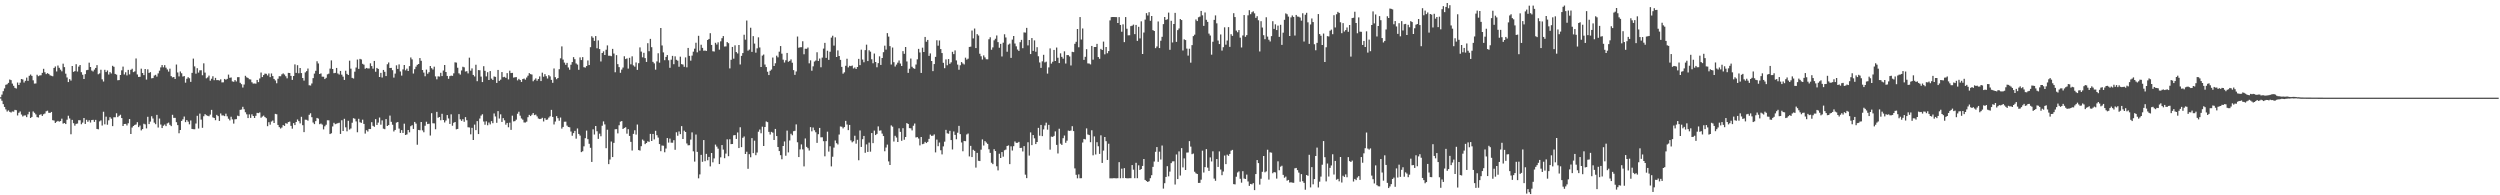 <?xml version="1.0" encoding="UTF-8"?>
<svg xmlns="http://www.w3.org/2000/svg" width="1920" height="150">
  <path d="M0 74.681h1v1.000H0zM1 72.661h1v4.695H1zM2 70.021h1v9.936H2zM3 67.877h1v14.256H3zM4 65.140h1v18.901H4zM5 64.730h1v20.953H5zM6 63.665h1v21.126H6zM7 61.088h1v24.823H7zM8 61.517h1v24.929H8zM9 64.189h1v21.407H9zM10 65.876h1v19.860H10zM11 67.467h1v16.913H11zM12 68.012h1v16.615H12zM13 63.373h1v25.322H13zM14 65.290h1v21.360H14zM15 63.475h1v22.140H15zM16 60.679h1v27.281H16zM17 61.048h1v28.420H17zM18 63.371h1v25.339H18zM19 62.033h1v26.596H19zM20 59.584h1v30.358H20zM21 62.090h1v25.734H21zM22 58.226h1v27.660H22zM23 57.253h1v33.389H23zM24 58.286h1v31.517H24zM25 61.700h1v23.918H25zM26 64.198h1v22.434H26zM27 64.111h1v23.731H27zM28 57.416h1v32.555H28zM29 58.532h1v31.715H29zM30 57.944h1v30.290H30zM31 57.789h1v29.954H31zM32 55.952h1v33.096H32zM33 52.844h1v34.903H33zM34 55.503h1v31.701H34zM35 56.939h1v28.516H35zM36 56.182h1v28.789H36zM37 56.803h1v29.803H37zM38 57.868h1v28.887H38zM39 58.191h1v27.775H39zM40 58.589h1v33.737H40zM41 52.182h1v40.394H41zM42 51.023h1v43.399H42zM43 54.908h1v38.582H43zM44 50.331h1v42.473H44zM45 52.055h1v41.361H45zM46 53.485h1v39.491H46zM47 54.771h1v36.347H47zM48 48.920h1v45.998H48zM49 51.561h1v42.914H49zM50 56.590h1v38.674H50zM51 59.480h1v32.471H51zM52 63.036h1v25.828H52zM53 60.758h1v30.244H53zM54 61.904h1v41.207H54zM55 50.688h1v41.376H55zM56 55.171h1v39.465H56zM57 54.613h1v41.893H57zM58 49.308h1v45.838H58zM59 54.913h1v39.953H59zM60 51.158h1v41.173H60zM61 49.944h1v42.442H61zM62 55.456h1v39.974H62zM63 57.415h1v36.750H63zM64 60.661h1v29.943H64zM65 56.931h1v38.249H65zM66 53.903h1v38.116H66zM67 53.661h1v39.895H67zM68 48.146h1v44.196H68zM69 51.448h1v42.670H69zM70 54.156h1v38.031H70zM71 54.906h1v37.090H71zM72 53.431h1v40.165H72zM73 52.175h1v39.872H73zM74 50.045h1v48.990H74zM75 57.045h1v42.259H75zM76 56.374h1v36.867H76zM77 53.563h1v38.903H77zM78 60.945h1v35.473H78zM79 62.632h1v23.185H79zM80 53.592h1v41.887H80zM81 55.332h1v34.254H81zM82 54.098h1v41.689H82zM83 57.252h1v35.174H83zM84 55.385h1v34.640H84zM85 56.421h1v34.718H85zM86 50.519h1v46.340H86zM87 51.326h1v38.729H87zM88 56.769h1v33.308H88zM89 57.348h1v29.627H89zM90 61.650h1v28.330H90zM91 61.482h1v27.472H91zM92 57.593h1v30.510H92zM93 54.006h1v36.686H93zM94 51.144h1v45.618H94zM95 57.178h1v38.057H95zM96 55.487h1v39.624H96zM97 57.912h1v38.434H97zM98 53.658h1v41.025H98zM99 57.128h1v34.309H99zM100 53.598h1v49.291H100zM101 52.805h1v45.125H101zM102 55.422h1v41.350H102zM103 54.855h1v41.106H103zM104 44.897h1v50.695H104zM105 57.171h1v36.676H105zM106 59.093h1v38.554H106zM107 58.981h1v37.426H107zM108 52.758h1v47.389H108zM109 56.075h1v43.060H109zM110 57.699h1v37.330H110zM111 52.996h1v42.527H111zM112 61.151h1v37.442H112zM113 53.267h1v36.413H113zM114 56.003h1v39.277H114zM115 55.376h1v38.000H115zM116 60.138h1v29.152H116zM117 59.943h1v31.099H117zM118 58.030h1v36.189H118zM119 57.453h1v37.936H119zM120 58.819h1v29.385H120zM121 56.394h1v41.525H121zM122 54.252h1v36.758H122zM123 51.760h1v43.858H123zM124 49.952h1v48.403H124zM125 51.695h1v44.871H125zM126 50.010h1v45.652H126zM127 51.978h1v44.873H127zM128 53.338h1v41.429H128zM129 55.002h1v39.150H129zM130 52.716h1v43.143H130zM131 58.465h1v38.389H131zM132 59.432h1v28.736H132zM133 59.122h1v31.418H133zM134 60.601h1v29.915H134zM135 49.547h1v44.295H135zM136 55.671h1v40.430H136zM137 58.661h1v43.700H137zM138 54.908h1v44.907H138zM139 56.266h1v36.619H139zM140 58.790h1v32.849H140zM141 58.429h1v31.048H141zM142 63.492h1v30.326H142zM143 60.464h1v31.744H143zM144 59.280h1v34.184H144zM145 60.110h1v35.401H145zM146 62.887h1v29.630H146zM147 55.979h1v43.017H147zM148 45.009h1v54.217H148zM149 50.979h1v48.314H149zM150 56.597h1v38.286H150zM151 52.390h1v36.555H151zM152 55.747h1v42.958H152zM153 54.037h1v33.203H153zM154 53.963h1v37.870H154zM155 57.800h1v40.339H155zM156 48.652h1v40.625H156zM157 55.756h1v31.924H157zM158 60.184h1v28.353H158zM159 59.430h1v29.498H159zM160 58.038h1v31.263H160zM161 61.972h1v26.031H161zM162 60.448h1v23.948H162zM163 58.584h1v31.581H163zM164 61.592h1v29.029H164zM165 59.805h1v32.505H165zM166 61.529h1v26.698H166zM167 61.485h1v27.684H167zM168 61.826h1v31.073H168zM169 60.911h1v26.246H169zM170 63.296h1v25.374H170zM171 63.213h1v25.472H171zM172 60.596h1v28.587H172zM173 61.216h1v26.093H173zM174 60.589h1v28.751H174zM175 57.273h1v33.908H175zM176 59.732h1v32.710H176zM177 59.478h1v30.192H177zM178 62.519h1v29.190H178zM179 62.831h1v32.078H179zM180 61.512h1v30.128H180zM181 62.582h1v28.890H181zM182 59.281h1v29.572H182zM183 59.257h1v29.922H183zM184 63.578h1v20.824H184zM185 64.664h1v19.452H185zM186 67.230h1v14.818H186zM187 64.905h1v19.015H187zM188 58.212h1v28.020H188zM189 59.397h1v28.394H189zM190 59.858h1v30.837H190zM191 60.889h1v26.975H191zM192 61.011h1v29.492H192zM193 63.166h1v24.662H193zM194 64.182h1v24.898H194zM195 64.082h1v26.562H195zM196 64.252h1v24.688H196zM197 61.406h1v25.297H197zM198 63.079h1v23.824H198zM199 60.250h1v26.059H199zM200 55.692h1v34.711H200zM201 59.174h1v30.328H201zM202 57.666h1v31.100H202zM203 56.509h1v33.406H203zM204 56.662h1v34.137H204zM205 57.981h1v38.963H205zM206 56.429h1v37.417H206zM207 59.229h1v36.529H207zM208 56.411h1v36.937H208zM209 58.412h1v34.142H209zM210 60.639h1v33.819H210zM211 61.787h1v25.644H211zM212 63.947h1v23.828H212zM213 60.469h1v35.463H213zM214 58.504h1v39.140H214zM215 58.593h1v40.146H215zM216 57.098h1v40.835H216zM217 56.347h1v39.718H217zM218 57.243h1v39.470H218zM219 58.551h1v36.061H219zM220 60.176h1v34.827H220zM221 55.962h1v37.804H221zM222 56.050h1v37.362H222zM223 58.270h1v38.407H223zM224 61.352h1v37.461H224zM225 58.386h1v36.170H225zM226 49.469h1v46.570H226zM227 55.981h1v37.740H227zM228 50.053h1v41.684H228zM229 56.266h1v36.784H229zM230 52.233h1v42.521H230zM231 56.128h1v33.599H231zM232 59.901h1v36.276H232zM233 61.877h1v39.599H233zM234 55.596h1v36.301H234zM235 54.625h1v37.383H235zM236 52.618h1v40.054H236zM237 65.509h1v22.671H237zM238 65.682h1v21.313H238zM239 64.126h1v25.868H239zM240 60.026h1v34.105H240zM241 56.542h1v38.789H241zM242 54.382h1v38.673H242zM243 47.064h1v43.506H243zM244 48.717h1v42.374H244zM245 56.829h1v38.538H245zM246 56.373h1v38.508H246zM247 58.857h1v36.844H247zM248 58.943h1v40.412H248zM249 60.745h1v36.255H249zM250 59.758h1v36.050H250zM251 57.108h1v35.232H251zM252 56.580h1v35.857H252zM253 52.702h1v50.270H253zM254 46.407h1v55.921H254zM255 52.991h1v44.145H255zM256 56.228h1v38.076H256zM257 55.937h1v39.426H257zM258 52.197h1v42.791H258zM259 56.428h1v38.190H259zM260 57.260h1v36.993H260zM261 54.495h1v48.368H261zM262 57.351h1v35.013H262zM263 58.861h1v41.740H263zM264 61.379h1v29.835H264zM265 54.338h1v43.449H265zM266 56.729h1v44.148H266zM267 57.579h1v35.178H267zM268 46.615h1v52.842H268zM269 52.748h1v45.909H269zM270 59.797h1v34.476H270zM271 60.324h1v30.478H271zM272 55.026h1v36.172H272zM273 51.890h1v41.369H273zM274 45.710h1v55.868H274zM275 52.904h1v38.348H275zM276 45.235h1v48.669H276zM277 45.668h1v48.718H277zM278 49.024h1v42.881H278zM279 49.678h1v45.487H279zM280 52.810h1v49.787H280zM281 52.169h1v47.832H281zM282 52.556h1v48.447H282zM283 52.602h1v46.435H283zM284 48.657h1v50.453H284zM285 50.741h1v43.124H285zM286 52.754h1v43.886H286zM287 46.793h1v50.587H287zM288 55.104h1v36.388H288zM289 52.196h1v43.778H289zM290 52.959h1v41.179H290zM291 59.115h1v31.154H291zM292 55.961h1v39.775H292zM293 59.524h1v32.968H293zM294 53.724h1v45.071H294zM295 55.125h1v44.100H295zM296 58.435h1v33.030H296zM297 49.332h1v47.455H297zM298 47.976h1v48.052H298zM299 52.235h1v36.536H299zM300 52.134h1v41.411H300zM301 53.897h1v41.911H301zM302 59.573h1v41.369H302zM303 56.542h1v43.223H303zM304 50.195h1v43.983H304zM305 52.939h1v40.758H305zM306 49.468h1v49.321H306zM307 54.872h1v47.219H307zM308 58.055h1v41.883H308zM309 53.280h1v48.796H309zM310 49.932h1v45.023H310zM311 54.034h1v49.635H311zM312 52.724h1v50.473H312zM313 54.548h1v45.287H313zM314 50.768h1v50.876H314zM315 44.129h1v52.808H315zM316 45.620h1v50.518H316zM317 56.480h1v42.556H317zM318 53.158h1v40.470H318zM319 51.194h1v43.755H319zM320 49.752h1v61.427H320zM321 49.134h1v50.676H321zM322 44.597h1v55.461H322zM323 46.691h1v47.001H323zM324 53.764h1v46.375H324zM325 55.749h1v45.827H325zM326 58.567h1v38.013H326zM327 53.470h1v40.021H327zM328 56.647h1v38.619H328zM329 55.462h1v39.554H329zM330 50.686h1v53.401H330zM331 52.399h1v34.537H331zM332 53.387h1v41.293H332zM333 51.194h1v43.571H333zM334 58.668h1v40.583H334zM335 60.943h1v24.996H335zM336 58.636h1v31.790H336zM337 58.829h1v31.051H337zM338 55.920h1v36.431H338zM339 58.419h1v29.004H339zM340 54.172h1v37.983H340zM341 49.909h1v44.124H341zM342 55.299h1v37.290H342zM343 58.303h1v30.045H343zM344 60.541h1v30.464H344zM345 58.463h1v36.708H345zM346 58.073h1v29.748H346zM347 58.251h1v38.319H347zM348 56.311h1v37.975H348zM349 47.852h1v45.851H349zM350 48.061h1v51.257H350zM351 52.044h1v47.002H351zM352 56.335h1v31.321H352zM353 57.305h1v34.350H353zM354 54.101h1v38.732H354zM355 51.244h1v40.288H355zM356 51.704h1v41.848H356zM357 54.948h1v34.990H357zM358 54.678h1v37.663H358zM359 56.350h1v41.374H359zM360 44.289h1v53.613H360zM361 54.250h1v48.929H361zM362 52.553h1v45.623H362zM363 57.556h1v49.977H363zM364 58.747h1v36.931H364zM365 49.709h1v50.257H365zM366 62.344h1v30.710H366zM367 53.825h1v49.151H367zM368 53.959h1v37.081H368zM369 58.846h1v29.922H369zM370 63.017h1v24.729H370zM371 50.824h1v42.511H371zM372 54.389h1v41.423H372zM373 58.653h1v34.549H373zM374 55.426h1v40.775H374zM375 61.449h1v32.635H375zM376 54.603h1v40.927H376zM377 60.368h1v32.652H377zM378 61.375h1v33.251H378zM379 58.744h1v28.391H379zM380 59.019h1v30.417H380zM381 63.687h1v30.599H381zM382 53.716h1v31.615H382zM383 62.089h1v28.940H383zM384 61.202h1v26.585H384zM385 55.358h1v38.268H385zM386 59.286h1v31.417H386zM387 58.958h1v33.440H387zM388 59.794h1v35.936H388zM389 56.142h1v38.276H389zM390 60.991h1v36.773H390zM391 54.259h1v39.942H391zM392 56.101h1v43.654H392zM393 55.973h1v32.845H393zM394 59.601h1v33.639H394zM395 59.321h1v33.729H395zM396 59.213h1v32.697H396zM397 61.743h1v25.584H397zM398 60.564h1v25.272H398zM399 61.415h1v27.430H399zM400 62.916h1v28.051H400zM401 60.720h1v31.175H401zM402 60.289h1v33.759H402zM403 61.170h1v32.910H403zM404 59.538h1v33.917H404zM405 58.118h1v31.914H405zM406 56.181h1v32.037H406zM407 56.937h1v32.215H407zM408 57.246h1v30.857H408zM409 62.400h1v24.413H409zM410 61.233h1v27.188H410zM411 60.210h1v27.808H411zM412 61.994h1v27.388H412zM413 60.660h1v30.384H413zM414 58.681h1v32.763H414zM415 62.265h1v28.998H415zM416 55.798h1v34.663H416zM417 58.924h1v34.348H417zM418 56.953h1v33.824H418zM419 58.498h1v33.536H419zM420 60.288h1v31.497H420zM421 57.711h1v32.599H421zM422 58.669h1v30.631H422zM423 61.339h1v23.055H423zM424 63.586h1v26.201H424zM425 52.558h1v43.007H425zM426 59.286h1v34.030H426zM427 60.850h1v28.361H427zM428 59.920h1v30.836H428zM429 53.123h1v39.594H429zM430 44.823h1v45.423H430zM431 35.644h1v63.119H431zM432 45.790h1v51.691H432zM433 48.074h1v45.438H433zM434 49.786h1v43.640H434zM435 48.261h1v48.177H435zM436 51.837h1v45.683H436zM437 53.551h1v44.199H437zM438 49.701h1v51.309H438zM439 47.642h1v56.599H439zM440 43.869h1v58.362H440zM441 45.461h1v55.040H441zM442 48.730h1v57.785H442zM443 49.614h1v49.066H443zM444 53.585h1v49.283H444zM445 44.062h1v60.067H445zM446 46.139h1v70.715H446zM447 43.900h1v72.258H447zM448 51.624h1v60.756H448zM449 51.939h1v54.221H449zM450 50.738h1v49.583H450zM451 46.430h1v60.485H451zM452 49.991h1v60.429H452zM453 36.254h1v77.259H453zM454 27.856h1v96.493H454zM455 29.001h1v70.307H455zM456 31.383h1v71.915H456zM457 27.693h1v69.075H457zM458 37.071h1v63.756H458zM459 31.031h1v75.626H459zM460 37.707h1v64.945H460zM461 47.227h1v57.405H461zM462 40.716h1v55.836H462zM463 39.406h1v53.819H463zM464 42.257h1v53.299H464zM465 38.203h1v75.606H465zM466 34.851h1v64.764H466zM467 42.779h1v83.283H467zM468 42.813h1v79.717H468zM469 43.170h1v65.511H469zM470 37.533h1v83.106H470zM471 41.140h1v68.584H471zM472 55.482h1v43.792H472zM473 42.322h1v56.853H473zM474 49.266h1v53.188H474zM475 51.581h1v44.603H475zM476 55.893h1v37.539H476zM477 53.450h1v39.548H477zM478 51.858h1v47.210H478zM479 43.222h1v55.037H479zM480 45.380h1v52.369H480zM481 44.825h1v57.813H481zM482 52.707h1v46.530H482zM483 44.380h1v60.028H483zM484 49.422h1v59.518H484zM485 43.238h1v72.391H485zM486 50.205h1v52.600H486zM487 51.224h1v48.828H487zM488 47.978h1v55.392H488zM489 53.648h1v41.989H489zM490 48.528h1v66.733H490zM491 36.420h1v79.219H491zM492 39.655h1v72.606H492zM493 44.008h1v63.140H493zM494 40.553h1v67.509H494zM495 44.646h1v66.048H495zM496 47.586h1v62.240H496zM497 33.176h1v75.385H497zM498 39.305h1v69.625H498zM499 29.858h1v72.943H499zM500 36.248h1v72.036H500zM501 47.535h1v55.320H501zM502 48.671h1v58.383H502zM503 53.510h1v46.944H503zM504 47.169h1v56.675H504zM505 40.915h1v64.777H505zM506 48.108h1v62.552H506zM507 21.481h1v94.663H507zM508 34.933h1v76.843H508zM509 40.223h1v71.704H509zM510 46.243h1v70.722H510zM511 43.710h1v70.361H511zM512 42.308h1v63.717H512zM513 46.307h1v63.193H513zM514 52.064h1v54.377H514zM515 45.816h1v63.747H515zM516 42.897h1v66.720H516zM517 49.280h1v58.368H517zM518 43.239h1v71.827H518zM519 45.934h1v55.669H519zM520 46.600h1v57.666H520zM521 51.238h1v49.751H521zM522 43.526h1v59.474H522zM523 49.230h1v47.645H523zM524 49.575h1v57.191H524zM525 51.303h1v49.058H525zM526 44.091h1v57.277H526zM527 51.727h1v58.441H527zM528 36.828h1v74.798H528zM529 42.889h1v68.625H529zM530 46.589h1v60.631H530zM531 42.694h1v59.007H531zM532 39.659h1v76.570H532zM533 37.390h1v86.731H533zM534 32.820h1v70.484H534zM535 40.181h1v76.442H535zM536 27.504h1v109.453H536zM537 38.913h1v95.043H537zM538 34.355h1v84.560H538zM539 36.780h1v87.494H539zM540 38.945h1v68.612H540zM541 38.789h1v84.994H541zM542 39.099h1v79.090H542zM543 30.708h1v92.372H543zM544 29.918h1v90.592H544zM545 25.483h1v102.301H545zM546 34.534h1v82.965H546zM547 39.350h1v85.297H547zM548 39.553h1v82.099H548zM549 32.891h1v78.145H549zM550 34.224h1v78.381H550zM551 32.521h1v81.653H551zM552 38.161h1v87.843H552zM553 31.718h1v89.103H553zM554 29.317h1v82.083H554zM555 27.682h1v87.222H555zM556 35.761h1v85.725H556zM557 35.627h1v82.350H557zM558 32.284h1v74.738H558zM559 33.177h1v86.784H559zM560 52.553h1v54.421H560zM561 45.909h1v64.789H561zM562 36.031h1v74.558H562zM563 45.033h1v58.906H563zM564 34.796h1v68.919H564zM565 39.988h1v66.716H565zM566 41.078h1v60.640H566zM567 34.582h1v79.114H567zM568 49.496h1v48.248H568zM569 42.903h1v70.096H569zM570 40.760h1v65.056H570zM571 26.683h1v78.114H571zM572 30.480h1v87.810H572zM573 15.760h1v100.786H573zM574 38.938h1v90.684H574zM575 38.096h1v80.339H575zM576 21.310h1v99.464H576zM577 39.833h1v66.275H577zM578 27.774h1v89.854H578zM579 33.467h1v74.589H579zM580 40.461h1v78.707H580zM581 37.094h1v80.042H581zM582 28.646h1v72.534H582zM583 36.428h1v63.040H583zM584 51.464h1v50.893H584zM585 42.702h1v54.576H585zM586 41.863h1v70.272H586zM587 49.577h1v47.952H587zM588 51.494h1v41.769H588zM589 55.095h1v38.697H589zM590 57.664h1v43.622H590zM591 54.380h1v48.924H591zM592 53.416h1v47.870H592zM593 44.176h1v57.711H593zM594 50.697h1v56.800H594zM595 48.563h1v50.463H595zM596 42.729h1v61.783H596zM597 44.026h1v68.883H597zM598 39.688h1v76.323H598zM599 35.391h1v83.781H599zM600 41.220h1v81.074H600zM601 45.806h1v66.346H601zM602 48.004h1v60.667H602zM603 46.293h1v73.320H603zM604 40.643h1v59.661H604zM605 47.432h1v69.586H605zM606 46.761h1v61.130H606zM607 45.636h1v57.048H607zM608 48.170h1v55.703H608zM609 53.866h1v46.875H609zM610 57.490h1v42.982H610zM611 54.860h1v40.692H611zM612 28.031h1v81.227H612zM613 36.675h1v83.939H613zM614 36.318h1v78.445H614zM615 36.236h1v74.646H615zM616 31.698h1v83.063H616zM617 41.652h1v86.160H617zM618 37.425h1v68.896H618zM619 37.476h1v75.309H619zM620 36.497h1v77.322H620zM621 48.628h1v66.965H621zM622 46.356h1v51.290H622zM623 54.319h1v46.547H623zM624 50.954h1v46.970H624zM625 47.257h1v52.788H625zM626 46.515h1v55.063H626zM627 40.150h1v69.567H627zM628 46.811h1v56.250H628zM629 44.928h1v53.301H629zM630 51.645h1v53.820H630zM631 44.219h1v61.214H631zM632 37.306h1v71.119H632zM633 32.931h1v87.121H633zM634 44.452h1v63.952H634zM635 38.976h1v62.128H635zM636 45.956h1v70.456H636zM637 39.721h1v72.599H637zM638 28.868h1v98.929H638zM639 27.423h1v92.945H639zM640 35.002h1v78.380H640zM641 28.664h1v79.229H641zM642 43.800h1v66.196H642zM643 38.721h1v72.212H643zM644 43.012h1v60.333H644zM645 45.954h1v51.156H645zM646 51.353h1v45.994H646zM647 56.564h1v42.039H647zM648 55.544h1v42.053H648zM649 50.538h1v42.271H649zM650 45.124h1v50.515H650zM651 51.773h1v48.192H651zM652 50.555h1v45.408H652zM653 50.799h1v57.014H653zM654 50.309h1v59.021H654zM655 52.576h1v55.931H655zM656 51.807h1v52.416H656zM657 52.995h1v57.339H657zM658 51.451h1v55.897H658zM659 45.231h1v77.846H659zM660 50.036h1v50.181H660zM661 38.127h1v74.699H661zM662 45.723h1v61.159H662zM663 47.830h1v56.590H663zM664 38.491h1v78.840H664zM665 34.291h1v76.621H665zM666 46.900h1v69.771H666zM667 38.585h1v70.927H667zM668 39.697h1v76.799H668zM669 45.513h1v56.677H669zM670 48.600h1v61.337H670zM671 41.092h1v59.218H671zM672 47.595h1v56.151H672zM673 51.645h1v51.184H673zM674 48.486h1v48.587H674zM675 43.254h1v57.104H675zM676 49.872h1v50.270H676zM677 44.521h1v58.078H677zM678 40.085h1v64.399H678zM679 35.057h1v81.114H679zM680 38.079h1v75.236H680zM681 25.439h1v85.635H681zM682 28.085h1v95.868H682zM683 35.429h1v91.276H683zM684 49.543h1v46.762H684zM685 36.499h1v60.761H685zM686 47.757h1v60.967H686zM687 51.091h1v53.203H687zM688 49.623h1v55.998H688zM689 48.153h1v60.886H689zM690 46.448h1v52.108H690zM691 48.810h1v52.456H691zM692 50.703h1v57.430H692zM693 39.285h1v59.152H693zM694 41.314h1v66.019H694zM695 36.103h1v69.123H695zM696 47.186h1v47.310H696zM697 55.940h1v39.299H697zM698 52.812h1v45.591H698zM699 44.949h1v53.592H699zM700 51.266h1v48.894H700zM701 52.393h1v44.167H701zM702 52.848h1v42.042H702zM703 49.564h1v55.999H703zM704 45.555h1v59.694H704zM705 37.549h1v68.831H705zM706 40.277h1v71.374H706zM707 56.016h1v49.183H707zM708 36.613h1v74.126H708zM709 39.953h1v70.413H709zM710 28.354h1v80.616H710zM711 32.070h1v77.829H711zM712 30.653h1v78.322H712zM713 42.922h1v63.722H713zM714 41.035h1v62.315H714zM715 46.843h1v57.500H715zM716 54.610h1v49.576H716zM717 49.207h1v54.004H717zM718 43.667h1v73.364H718zM719 30.904h1v76.332H719zM720 35.093h1v77.171H720zM721 31.094h1v78.370H721zM722 37.660h1v77.731H722zM723 40.771h1v77.795H723zM724 48.232h1v64.211H724zM725 52.353h1v56.461H725zM726 45.640h1v54.082H726zM727 50.147h1v52.266H727zM728 45.344h1v57.358H728zM729 49.004h1v51.473H729zM730 47.872h1v59.723H730zM731 39.773h1v75.022H731zM732 41.564h1v59.377H732zM733 38.716h1v64.888H733zM734 46.368h1v60.599H734zM735 49.607h1v52.323H735zM736 53.539h1v43.109H736zM737 50.110h1v52.928H737zM738 47.691h1v61.715H738zM739 48.744h1v67.425H739zM740 49.522h1v58.731H740zM741 44.292h1v64.133H741zM742 45.757h1v57.518H742zM743 45.056h1v57.496H743zM744 36.067h1v84.047H744zM745 35.820h1v76.204H745zM746 23.438h1v97.166H746zM747 29.497h1v85.549H747zM748 21.907h1v93.957H748zM749 36.907h1v91.825H749zM750 26.215h1v91.204H750zM751 27.277h1v96.221H751zM752 41.254h1v82.425H752zM753 43.234h1v71.716H753zM754 45.739h1v61.344H754zM755 42.538h1v69.207H755zM756 44.077h1v64.327H756zM757 45.541h1v63.918H757zM758 45.571h1v64.897H758zM759 30.160h1v84.483H759zM760 28.599h1v88.791H760zM761 38.217h1v86.740H761zM762 36.409h1v89.641H762zM763 30.955h1v83.639H763zM764 29.743h1v86.297H764zM765 27.235h1v100.457H765zM766 32.361h1v98.494H766zM767 36.639h1v81.424H767zM768 33.707h1v87.639H768zM769 43.382h1v73.414H769zM770 32.753h1v87.581H770zM771 26.340h1v89.081H771zM772 28.757h1v86.125H772zM773 39.754h1v72.372H773zM774 34.234h1v77.416H774zM775 33.472h1v92.570H775zM776 44.437h1v67.951H776zM777 30.423h1v85.207H777zM778 27.654h1v84.611H778zM779 33.420h1v75.226H779zM780 35.591h1v74.155H780zM781 38.067h1v71.623H781zM782 39.096h1v69.875H782zM783 32.434h1v81.247H783zM784 30.604h1v82.895H784zM785 36.993h1v79.329H785zM786 24.872h1v87.358H786zM787 25.036h1v109.126H787zM788 21.399h1v115.402H788zM789 34.859h1v74.383H789zM790 30.731h1v88.751H790zM791 41.499h1v60.173H791zM792 29.253h1v82.194H792zM793 39.043h1v64.667H793zM794 31.016h1v75.235H794zM795 39.723h1v70.912H795zM796 36.251h1v72.809H796zM797 43.208h1v54.982H797zM798 47.969h1v56.249H798zM799 52.127h1v43.806H799zM800 47.127h1v57.399H800zM801 42.100h1v57.285H801zM802 47.907h1v48.433H802zM803 47.336h1v46.852H803zM804 56.525h1v43.052H804zM805 51.737h1v44.170H805zM806 37.160h1v77.778H806zM807 48.863h1v56.068H807zM808 47.412h1v57.738H808zM809 38.349h1v66.007H809zM810 46.847h1v54.045H810zM811 36.529h1v74.721H811zM812 44.324h1v73.551H812zM813 48.428h1v50.426H813zM814 40.969h1v69.381H814zM815 43.671h1v67.638H815zM816 45.044h1v61.101H816zM817 39.443h1v64.665H817zM818 48.795h1v60.872H818zM819 42.309h1v65.722H819zM820 42.331h1v57.983H820zM821 43.380h1v57.166H821zM822 50.278h1v49.993H822zM823 39.808h1v57.099H823zM824 40.052h1v60.632H824zM825 33.644h1v95.702H825zM826 32.098h1v102.153H826zM827 22.250h1v114.696H827zM828 36.322h1v97.613H828zM829 13.124h1v123.776H829zM830 30.373h1v106.463H830zM831 21.850h1v87.605H831zM832 45.979h1v60.724H832zM833 43.612h1v63.455H833zM834 37.769h1v60.844H834zM835 48.666h1v54.620H835zM836 48.812h1v54.932H836zM837 49.439h1v59.748H837zM838 35.258h1v64.791H838zM839 45.849h1v73.446H839zM840 36.085h1v68.658H840zM841 36.111h1v82.534H841zM842 33.707h1v75.513H842zM843 43.805h1v68.540H843zM844 45.180h1v73.012H844zM845 37.528h1v66.402H845zM846 38.383h1v86.758H846zM847 31.950h1v83.694H847zM848 41.717h1v63.518H848zM849 36.108h1v72.320H849zM850 40.909h1v81.937H850zM851 39.229h1v71.179H851zM852 15.652h1v121.298H852zM853 13.172h1v123.807H853zM854 13.042h1v123.919H854zM855 13.077h1v123.746H855zM856 13.110h1v123.793H856zM857 13.159h1v123.781H857zM858 17.676h1v119.194H858zM859 13.159h1v111.385H859zM860 19.157h1v117.771H860zM861 24.362h1v105.171H861zM862 18.699h1v118.102H862zM863 32.381h1v96.746H863zM864 13.112h1v123.645H864zM865 22.078h1v114.860H865zM866 27.158h1v109.781H866zM867 27.086h1v109.770H867zM868 20.091h1v116.763H868zM869 19.729h1v107.060H869zM870 18.915h1v111.395H870zM871 26.238h1v110.628H871zM872 19.128h1v105.891H872zM873 31.387h1v105.464H873zM874 20.584h1v106.382H874zM875 29.479h1v101.069H875zM876 16.369h1v113.434H876zM877 41.479h1v85.972H877zM878 24.977h1v97.146H878zM879 15.076h1v123.112H879zM880 10.104h1v128.958H880zM881 11.854h1v127.930H881zM882 9.346h1v129.813H882zM883 15.975h1v120.902H883zM884 12.292h1v122.258H884zM885 23.133h1v105.043H885zM886 23.797h1v100.272H886zM887 36.988h1v79.611H887zM888 35.675h1v77.251H888zM889 16.493h1v107.754H889zM890 36.934h1v79.572H890zM891 31.284h1v91.264H891zM892 28.251h1v83.515H892zM893 18.509h1v126.349H893zM894 13.045h1v127.642H894zM895 15.333h1v120.541H895zM896 14.812h1v112.825H896zM897 9.689h1v125.723H897zM898 38.267h1v93.542H898zM899 15.993h1v109.297H899zM900 32.592h1v91.385H900zM901 18.451h1v105.398H901zM902 9.871h1v131.829H902zM903 32.164h1v86.476H903zM904 23.162h1v114.344H904zM905 21.871h1v94.423H905zM906 14.634h1v120.191H906zM907 15.424h1v98.337H907zM908 38.745h1v89.794H908zM909 30.193h1v91.450H909zM910 30.791h1v99.766H910zM911 37.318h1v79.874H911zM912 42.719h1v74.378H912zM913 37.420h1v70.987H913zM914 48.110h1v64.501H914zM915 34.687h1v83.753H915zM916 27.736h1v90.196H916zM917 26.635h1v105.234H917zM918 14.974h1v118.162H918zM919 16.191h1v117.455H919zM920 13.246h1v127.254H920zM921 12.772h1v127.655H921zM922 8.422h1v129.574H922zM923 11.769h1v103.968H923zM924 19.862h1v112.626H924zM925 9.574h1v118.805H925zM926 15.188h1v99.349H926zM927 16.774h1v112.010H927zM928 25.824h1v105.461H928zM929 27.299h1v93.573H929zM930 42.006h1v81.975H930zM931 32.051h1v84.183H931zM932 15.264h1v121.925H932zM933 11.815h1v127.040H933zM934 17.935h1v104.218H934zM935 31.108h1v97.073H935zM936 33.824h1v82.471H936zM937 26.470h1v103.738H937zM938 38.848h1v95.688H938zM939 36.225h1v95.530H939zM940 20.991h1v98.463H940zM941 34.329h1v91.732H941zM942 31.151h1v87.639H942zM943 20.861h1v98.819H943zM944 35.983h1v82.229H944zM945 26.261h1v89.430H945zM946 27.562h1v87.515H946zM947 10.152h1v131.266H947zM948 13.100h1v128.501H948zM949 23.509h1v112.205H949zM950 24.773h1v107.658H950zM951 23.067h1v108.547H951zM952 28.944h1v108.362H952zM953 36.475h1v103.798H953zM954 27.251h1v104.221H954zM955 11.549h1v125.576H955zM956 28.266h1v109.198H956zM957 26.991h1v107.095H957zM958 11.783h1v127.601H958zM959 7.830h1v134.930H959zM960 10.927h1v130.354H960zM961 9.409h1v132.223H961zM962 8.682h1v131.941H962zM963 10.215h1v135.807H963zM964 13.718h1v119.988H964zM965 12.451h1v110.462H965zM966 15.551h1v109.709H966zM967 39.532h1v102.256H967zM968 16.270h1v120.979H968zM969 21.136h1v110.816H969zM970 27.025h1v92.807H970zM971 30.118h1v102.257H971zM972 13.246h1v118.406H972zM973 28.110h1v86.907H973zM974 30.521h1v107.418H974zM975 31.844h1v85.163H975zM976 27.741h1v89.511H976zM977 16.306h1v116.739H977zM978 22.160h1v109.975H978zM979 18.683h1v113.702H979zM980 23.088h1v114.070H980zM981 19.671h1v104.238H981zM982 28.329h1v102.413H982zM983 19.071h1v108.952H983zM984 34.479h1v92.782H984zM985 25.064h1v109.225H985zM986 15.203h1v121.292H986zM987 10.289h1v125.339H987zM988 10.956h1v127.818H988zM989 12.726h1v125.449H989zM990 27.633h1v112.563H990zM991 13.348h1v126.645H991zM992 11.866h1v128.424H992zM993 13.008h1v127.394H993zM994 27.291h1v101.978H994zM995 11.463h1v117.508H995zM996 12.721h1v117.948H996zM997 12.877h1v119.683H997zM998 13.466h1v126.120H998zM999 15.884h1v117.828H999zM1000 10.197h1v128.983H1000zM1001 31.874h1v108.563H1001zM1002 11.293h1v134.406H1002zM1003 9.846h1v124.558H1003zM1004 17.147h1v117.891H1004zM1005 33.666h1v85.239H1005zM1006 18.781h1v125.143H1006zM1007 14.173h1v114.172H1007zM1008 16.922h1v124.633H1008zM1009 33.995h1v103.552H1009zM1010 38.605h1v81.189H1010zM1011 32.934h1v80.427H1011zM1012 10.810h1v133.158H1012zM1013 26.138h1v113.358H1013zM1014 27.457h1v108.177H1014zM1015 34.575h1v91.916H1015zM1016 25.766h1v82.592H1016zM1017 47.606h1v73.139H1017zM1018 36.296h1v103.020H1018zM1019 27.767h1v97.836H1019zM1020 27.984h1v107.581H1020zM1021 23.610h1v105.320H1021zM1022 22.744h1v104.347H1022zM1023 26.244h1v92.223H1023zM1024 11.676h1v122.387H1024zM1025 21.071h1v102.534H1025zM1026 10.935h1v127.095H1026zM1027 9.139h1v128.226H1027zM1028 9.925h1v129.339H1028zM1029 17.093h1v103.500H1029zM1030 25.495h1v114.708H1030zM1031 17.774h1v117.179H1031zM1032 24.243h1v111.662H1032zM1033 23.102h1v110.856H1033zM1034 21.111h1v115.018H1034zM1035 24.446h1v96.230H1035zM1036 19.175h1v104.578H1036zM1037 43.466h1v80.925H1037zM1038 13.869h1v109.483H1038zM1039 13.619h1v125.806H1039zM1040 9.013h1v128.385H1040zM1041 17.678h1v120.664H1041zM1042 25.561h1v110.768H1042zM1043 13.355h1v121.908H1043zM1044 24.312h1v113.828H1044zM1045 24.400h1v96.252H1045zM1046 34.513h1v90.479H1046zM1047 31.451h1v86.313H1047zM1048 36.081h1v77.729H1048zM1049 24.068h1v77.714H1049zM1050 40.393h1v73.752H1050zM1051 30.438h1v84.469H1051zM1052 39.345h1v74.627H1052zM1053 19.223h1v115.626H1053zM1054 8.740h1v128.868H1054zM1055 17.948h1v122.960H1055zM1056 11.128h1v115.893H1056zM1057 27.994h1v114.207H1057zM1058 19.956h1v123.119H1058zM1059 12.406h1v130.740H1059zM1060 15.519h1v106.573H1060zM1061 29.251h1v103.253H1061zM1062 32.611h1v106.158H1062zM1063 31.458h1v87.852H1063zM1064 22.654h1v103.992H1064zM1065 12.501h1v127.955H1065zM1066 13.804h1v130.650H1066zM1067 6.542h1v136.663H1067zM1068 6.803h1v134.621H1068zM1069 7.233h1v130.263H1069zM1070 18.633h1v117.748H1070zM1071 16.200h1v127.260H1071zM1072 20.328h1v109.022H1072zM1073 26.024h1v110.297H1073zM1074 17.814h1v108.661H1074zM1075 27.879h1v107.970H1075zM1076 16.205h1v114.223H1076zM1077 23.386h1v105.059H1077zM1078 18.562h1v117.165H1078zM1079 18.324h1v114.028H1079zM1080 26.892h1v106.427H1080zM1081 19.030h1v117.076H1081zM1082 20.919h1v113.250H1082zM1083 16.234h1v105.618H1083zM1084 16.941h1v109.981H1084zM1085 26.094h1v100.666H1085zM1086 21.715h1v107.280H1086zM1087 18.948h1v100.299H1087zM1088 18.441h1v109.244H1088zM1089 14.597h1v105.504H1089zM1090 19.273h1v99.135H1090zM1091 35.498h1v85.666H1091zM1092 6.285h1v130.357H1092zM1093 11.746h1v126.582H1093zM1094 8.123h1v132.642H1094zM1095 10.872h1v128.962H1095zM1096 9.553h1v116.331H1096zM1097 25.013h1v107.476H1097zM1098 10.761h1v125.223H1098zM1099 11.222h1v124.866H1099zM1100 21.095h1v89.634H1100zM1101 10.586h1v109.182H1101zM1102 14.316h1v107.264H1102zM1103 13.071h1v104.461H1103zM1104 20.831h1v103.624H1104zM1105 12.788h1v123.348H1105zM1106 22.535h1v121.712H1106zM1107 7.040h1v130.789H1107zM1108 4.729h1v135.014H1108zM1109 9.331h1v120.087H1109zM1110 5.306h1v109.010H1110zM1111 2.292h1v128.873H1111zM1112 6.336h1v123.512H1112zM1113 3.982h1v115.702H1113zM1114 19.579h1v107.228H1114zM1115 22.042h1v102.784H1115zM1116 35.466h1v87.090H1116zM1117 29.381h1v104.259H1117zM1118 31.952h1v80.813H1118zM1119 10.974h1v133.038H1119zM1120 30.566h1v93.853H1120zM1121 41.281h1v93.195H1121zM1122 34.544h1v100.188H1122zM1123 40.144h1v77.870H1123zM1124 36.817h1v78.828H1124zM1125 40.421h1v70.090H1125zM1126 33.391h1v97.104H1126zM1127 38.970h1v70.405H1127zM1128 40.510h1v72.570H1128zM1129 45.237h1v63.872H1129zM1130 38.966h1v73.412H1130zM1131 32.942h1v97.557H1131zM1132 28.011h1v112.660H1132zM1133 10.426h1v133.864H1133zM1134 8.165h1v124.920H1134zM1135 13.573h1v130.608H1135zM1136 8.435h1v129.910H1136zM1137 16.780h1v118.555H1137zM1138 24.565h1v106.822H1138zM1139 32.901h1v96.263H1139zM1140 28.142h1v86.666H1140zM1141 22.089h1v98.066H1141zM1142 37.708h1v97.487H1142zM1143 38.181h1v73.796H1143zM1144 34.779h1v78.259H1144zM1145 13.902h1v107.301H1145zM1146 8.263h1v129.015H1146zM1147 19.059h1v110.523H1147zM1148 12.026h1v123.646H1148zM1149 13.346h1v114.157H1149zM1150 22.871h1v111.305H1150zM1151 28.976h1v95.379H1151zM1152 22.930h1v91.921H1152zM1153 28.558h1v81.128H1153zM1154 32.173h1v93.414H1154zM1155 30.695h1v84.396H1155zM1156 28.358h1v95.187H1156zM1157 29.620h1v88.976H1157zM1158 17.220h1v101.202H1158zM1159 11.854h1v119.563H1159zM1160 10.941h1v123.871H1160zM1161 13.930h1v124.217H1161zM1162 14.865h1v119.662H1162zM1163 19.507h1v113.402H1163zM1164 26.821h1v97.425H1164zM1165 26.582h1v111.741H1165zM1166 41.608h1v82.570H1166zM1167 10.239h1v123.288H1167zM1168 32.965h1v99.781H1168zM1169 16.156h1v98.618H1169zM1170 18.762h1v121.867H1170zM1171 8.761h1v119.699H1171zM1172 7.384h1v141.305H1172zM1173 10.593h1v134.658H1173zM1174 4.340h1v143.264H1174zM1175 10.128h1v138.912H1175zM1176 11.033h1v133.875H1176zM1177 4.278h1v135.351H1177zM1178 6.790h1v123.435H1178zM1179 27.846h1v100.293H1179zM1180 28.543h1v98.280H1180zM1181 14.035h1v111.018H1181zM1182 16.302h1v106.531H1182zM1183 36.917h1v92.607H1183zM1184 16.506h1v115.536H1184zM1185 28.343h1v95.864H1185zM1186 29.778h1v101.255H1186zM1187 12.266h1v110.162H1187zM1188 15.069h1v122.157H1188zM1189 20.226h1v111.206H1189zM1190 23.656h1v103.125H1190zM1191 19.357h1v99.935H1191zM1192 13.328h1v114.444H1192zM1193 37.759h1v77.090H1193zM1194 12.521h1v112.139H1194zM1195 41.205h1v64.796H1195zM1196 22.641h1v104.355H1196zM1197 26.251h1v107.028H1197zM1198 24.276h1v103.462H1198zM1199 9.274h1v129.046H1199zM1200 5.207h1v138.163H1200zM1201 4.234h1v140.787H1201zM1202 8.545h1v134.594H1202zM1203 17.448h1v124.185H1203zM1204 8.065h1v129.640H1204zM1205 12.020h1v118.085H1205zM1206 8.102h1v118.273H1206zM1207 20.551h1v112.414H1207zM1208 26.405h1v96.953H1208zM1209 22.300h1v95.937H1209zM1210 26.723h1v99.725H1210zM1211 35.711h1v95.069H1211zM1212 17.659h1v115.290H1212zM1213 17.125h1v103.483H1213zM1214 30.504h1v96.971H1214zM1215 18.973h1v114.813H1215zM1216 27.392h1v88.847H1216zM1217 32.997h1v95.567H1217zM1218 8.560h1v119.728H1218zM1219 26.958h1v95.700H1219zM1220 15.134h1v107.355H1220zM1221 27.319h1v90.079H1221zM1222 23.012h1v112.301H1222zM1223 17.961h1v109.025H1223zM1224 30.177h1v100.278H1224zM1225 12.470h1v121.705H1225zM1226 13.321h1v131.910H1226zM1227 29.013h1v99.087H1227zM1228 19.843h1v116.230H1228zM1229 28.102h1v99.323H1229zM1230 27.813h1v107.726H1230zM1231 33.627h1v79.425H1231zM1232 38.251h1v85.632H1232zM1233 40.715h1v69.628H1233zM1234 38.928h1v91.799H1234zM1235 33.901h1v95.658H1235zM1236 30.970h1v106.170H1236zM1237 20.190h1v118.864H1237zM1238 21.574h1v110.396H1238zM1239 9.686h1v123.764H1239zM1240 8.956h1v132.939H1240zM1241 6.154h1v139.441H1241zM1242 10.174h1v133.592H1242zM1243 13.295h1v128.953H1243zM1244 14.486h1v128.040H1244zM1245 33.292h1v93.568H1245zM1246 23.950h1v105.525H1246zM1247 32.314h1v110.313H1247zM1248 38.246h1v80.869H1248zM1249 31.646h1v90.462H1249zM1250 28.306h1v102.617H1250zM1251 29.895h1v91.953H1251zM1252 14.038h1v123.244H1252zM1253 15.632h1v113.141H1253zM1254 17.598h1v115.169H1254zM1255 15.485h1v118.247H1255zM1256 33.124h1v99.884H1256zM1257 12.546h1v121.529H1257zM1258 22.634h1v102.000H1258zM1259 28.475h1v85.438H1259zM1260 31.207h1v90.813H1260zM1261 28.453h1v90.158H1261zM1262 32.759h1v90.904H1262zM1263 34.345h1v90.825H1263zM1264 28.053h1v104.541H1264zM1265 27.836h1v101.117H1265zM1266 27.585h1v105.717H1266zM1267 5.477h1v137.001H1267zM1268 11.921h1v122.649H1268zM1269 8.601h1v138.779H1269zM1270 6.293h1v137.567H1270zM1271 7.736h1v130.375H1271zM1272 7.569h1v130.601H1272zM1273 22.088h1v115.026H1273zM1274 24.253h1v115.078H1274zM1275 30.598h1v106.760H1275zM1276 17.474h1v121.502H1276zM1277 19.467h1v109.555H1277zM1278 20.459h1v107.940H1278zM1279 31.458h1v84.807H1279zM1280 34.800h1v76.152H1280zM1281 35.242h1v75.009H1281zM1282 48.096h1v59.494H1282zM1283 41.531h1v70.949H1283zM1284 51.315h1v55.530H1284zM1285 50.626h1v45.788H1285zM1286 50.765h1v47.855H1286zM1287 51.117h1v44.580H1287zM1288 54.074h1v38.914H1288zM1289 48.028h1v47.321H1289zM1290 57.612h1v46.834H1290zM1291 55.038h1v40.723H1291zM1292 54.701h1v43.835H1292zM1293 52.508h1v44.901H1293zM1294 48.094h1v51.396H1294zM1295 46.666h1v48.062H1295zM1296 55.667h1v43.526H1296zM1297 50.501h1v50.374H1297zM1298 42.106h1v56.472H1298zM1299 53.176h1v52.048H1299zM1300 45.888h1v59.105H1300zM1301 51.974h1v52.291H1301zM1302 50.640h1v57.535H1302zM1303 51.643h1v49.470H1303zM1304 51.616h1v45.506H1304zM1305 42.772h1v58.464H1305zM1306 47.691h1v53.000H1306zM1307 48.506h1v54.776H1307zM1308 41.314h1v54.893H1308zM1309 44.653h1v54.537H1309zM1310 50.986h1v45.077H1310zM1311 51.147h1v46.717H1311zM1312 54.759h1v48.628H1312zM1313 53.190h1v49.706H1313zM1314 53.779h1v40.519H1314zM1315 54.067h1v40.750H1315zM1316 57.579h1v39.113H1316zM1317 47.965h1v52.806H1317zM1318 52.629h1v46.584H1318zM1319 53.376h1v44.507H1319zM1320 51.826h1v42.408H1320zM1321 53.282h1v43.026H1321zM1322 49.718h1v44.015H1322zM1323 54.891h1v40.997H1323zM1324 50.884h1v46.797H1324zM1325 52.754h1v37.921H1325zM1326 55.455h1v38.223H1326zM1327 52.459h1v43.081H1327zM1328 50.526h1v44.082H1328zM1329 48.826h1v43.914H1329zM1330 55.566h1v39.776H1330zM1331 60.914h1v28.623H1331zM1332 59.356h1v33.021H1332zM1333 60.310h1v32.434H1333zM1334 63.672h1v25.352H1334zM1335 56.408h1v36.239H1335zM1336 62.656h1v24.408H1336zM1337 57.460h1v31.996H1337zM1338 56.708h1v34.620H1338zM1339 60.943h1v29.986H1339zM1340 61.960h1v31.268H1340zM1341 60.444h1v27.356H1341zM1342 61.977h1v25.479H1342zM1343 63.649h1v25.216H1343zM1344 60.697h1v26.399H1344zM1345 59.742h1v29.675H1345zM1346 54.878h1v38.870H1346zM1347 60.103h1v33.069H1347zM1348 61.362h1v27.184H1348zM1349 61.569h1v24.838H1349zM1350 64.291h1v23.809H1350zM1351 61.875h1v29.045H1351zM1352 58.462h1v28.077H1352zM1353 56.322h1v30.857H1353zM1354 61.411h1v26.527H1354zM1355 62.599h1v23.147H1355zM1356 64.634h1v22.006H1356zM1357 57.251h1v32.303H1357zM1358 56.835h1v32.808H1358zM1359 50.613h1v41.237H1359zM1360 57.692h1v34.312H1360zM1361 57.648h1v32.950H1361zM1362 56.262h1v33.439H1362zM1363 61.196h1v25.903H1363zM1364 60.710h1v24.675H1364zM1365 62.422h1v21.916H1365zM1366 59.168h1v30.063H1366zM1367 62.664h1v26.415H1367zM1368 64.570h1v20.493H1368zM1369 62.574h1v23.478H1369zM1370 63.874h1v22.394H1370zM1371 60.810h1v29.858H1371zM1372 59.496h1v30.831H1372zM1373 61.851h1v27.397H1373zM1374 62.967h1v25.474H1374zM1375 61.713h1v27.339H1375zM1376 58.698h1v28.426H1376zM1377 60.295h1v26.068H1377zM1378 65.959h1v20.715H1378zM1379 65.972h1v15.890H1379zM1380 63.085h1v20.037H1380zM1381 60.376h1v24.315H1381zM1382 61.318h1v24.954H1382zM1383 62.530h1v25.245H1383zM1384 62.981h1v23.678H1384zM1385 59.807h1v26.714H1385zM1386 56.124h1v33.367H1386zM1387 59.353h1v32.215H1387zM1388 62.741h1v24.729H1388zM1389 64.080h1v24.365H1389zM1390 62.746h1v25.363H1390zM1391 57.748h1v33.449H1391zM1392 59.967h1v28.554H1392zM1393 62.332h1v24.931H1393zM1394 64.039h1v23.225H1394zM1395 67.099h1v17.315H1395zM1396 63.558h1v21.320H1396zM1397 62.467h1v24.136H1397zM1398 61.706h1v26.856H1398zM1399 64.428h1v23.449H1399zM1400 66.940h1v14.187H1400zM1401 64.560h1v20.794H1401zM1402 64.465h1v22.366H1402zM1403 58.219h1v30.280H1403zM1404 62.531h1v25.786H1404zM1405 63.552h1v23.613H1405zM1406 63.451h1v23.283H1406zM1407 63.098h1v22.862H1407zM1408 60.858h1v23.147H1408zM1409 63.016h1v22.706H1409zM1410 59.914h1v26.399H1410zM1411 65.304h1v23.036H1411zM1412 64.879h1v24.635H1412zM1413 65.798h1v22.339H1413zM1414 63.901h1v23.050H1414zM1415 63.619h1v24.370H1415zM1416 66.003h1v20.162H1416zM1417 65.670h1v21.197H1417zM1418 64.933h1v20.226H1418zM1419 65.318h1v20.458H1419zM1420 62.379h1v26.813H1420zM1421 59.308h1v33.380H1421zM1422 56.281h1v39.134H1422zM1423 60.173h1v32.057H1423zM1424 62.802h1v27.026H1424zM1425 57.903h1v38.274H1425zM1426 59.200h1v35.368H1426zM1427 57.425h1v36.949H1427zM1428 58.060h1v35.332H1428zM1429 60.126h1v33.124H1429zM1430 65.025h1v21.538H1430zM1431 66.866h1v15.886H1431zM1432 65.291h1v18.304H1432zM1433 62.596h1v22.242H1433zM1434 62.384h1v24.254H1434zM1435 58.896h1v30.241H1435zM1436 60.093h1v25.914H1436zM1437 63.753h1v20.399H1437zM1438 57.177h1v29.915H1438zM1439 51.117h1v45.965H1439zM1440 48.590h1v47.186H1440zM1441 49.652h1v44.499H1441zM1442 52.717h1v40.587H1442zM1443 61.484h1v22.538H1443zM1444 61.556h1v28.044H1444zM1445 62.717h1v23.023H1445zM1446 63.288h1v23.884H1446zM1447 61.436h1v27.970H1447zM1448 65.076h1v22.676H1448zM1449 64.851h1v23.307H1449zM1450 62.507h1v25.297H1450zM1451 58.409h1v30.149H1451zM1452 58.164h1v30.386H1452zM1453 60.409h1v27.868H1453zM1454 61.008h1v25.778H1454zM1455 58.714h1v26.456H1455zM1456 64.656h1v20.279H1456zM1457 58.007h1v29.710H1457zM1458 57.332h1v33.499H1458zM1459 57.256h1v32.389H1459zM1460 56.762h1v35.206H1460zM1461 54.598h1v35.875H1461zM1462 63.306h1v25.065H1462zM1463 54.959h1v37.633H1463zM1464 61.229h1v27.907H1464zM1465 65.208h1v21.063H1465zM1466 65.037h1v23.123H1466zM1467 62.737h1v23.659H1467zM1468 62.236h1v30.520H1468zM1469 57.840h1v32.971H1469zM1470 62.039h1v28.911H1470zM1471 62.941h1v28.925H1471zM1472 62.514h1v27.348H1472zM1473 63.692h1v22.006H1473zM1474 64.306h1v21.828H1474zM1475 65.832h1v20.146H1475zM1476 64.134h1v23.105H1476zM1477 65.306h1v20.328H1477zM1478 66.260h1v19.498H1478zM1479 63.152h1v23.769H1479zM1480 63.306h1v22.158H1480zM1481 62.596h1v24.906H1481zM1482 63.886h1v25.220H1482zM1483 62.381h1v27.135H1483zM1484 58.286h1v29.661H1484zM1485 62.989h1v28.144H1485zM1486 59.923h1v29.866H1486zM1487 59.924h1v30.782H1487zM1488 65.328h1v23.687H1488zM1489 64.106h1v21.389H1489zM1490 61.444h1v22.824H1490zM1491 61.581h1v25.960H1491zM1492 61.756h1v26.738H1492zM1493 59.671h1v33.038H1493zM1494 59.471h1v30.303H1494zM1495 58.704h1v30.382H1495zM1496 62.489h1v24.303H1496zM1497 63.986h1v21.202H1497zM1498 65.455h1v18.985H1498zM1499 65.457h1v17.929H1499zM1500 63.354h1v22.001H1500zM1501 63.809h1v21.149H1501zM1502 62.067h1v27.954H1502zM1503 66.486h1v20.655H1503zM1504 61.304h1v24.270H1504zM1505 63.417h1v21.989H1505zM1506 62.061h1v26.883H1506zM1507 63.521h1v21.730H1507zM1508 60.542h1v27.090H1508zM1509 66.012h1v20.016H1509zM1510 65.169h1v18.853H1510zM1511 66.638h1v15.129H1511zM1512 69.581h1v10.689H1512zM1513 67.485h1v14.908H1513zM1514 66.847h1v16.119H1514zM1515 67.490h1v14.815H1515zM1516 65.545h1v17.787H1516zM1517 65.994h1v18.216H1517zM1518 65.801h1v16.785H1518zM1519 66.497h1v14.850H1519zM1520 66.465h1v19.730H1520zM1521 65.256h1v20.103H1521zM1522 65.614h1v18.541H1522zM1523 69.168h1v11.720H1523zM1524 68.800h1v12.515H1524zM1525 69.033h1v11.612H1525zM1526 64.547h1v19.692H1526zM1527 64.603h1v20.010H1527zM1528 67.239h1v17.684H1528zM1529 68.936h1v13.304H1529zM1530 69.227h1v10.871H1530zM1531 69.640h1v10.876H1531zM1532 69.882h1v9.230H1532zM1533 70.193h1v12.403H1533zM1534 69.234h1v12.289H1534zM1535 69.414h1v11.310H1535zM1536 70.131h1v10.803H1536zM1537 70.228h1v10.324H1537zM1538 70.129h1v9.739H1538zM1539 69.704h1v11.311H1539zM1540 67.029h1v15.000H1540zM1541 65.018h1v17.866H1541zM1542 65.198h1v16.055H1542zM1543 65.803h1v15.911H1543zM1544 66.509h1v15.162H1544zM1545 67.547h1v14.639H1545zM1546 69.179h1v11.442H1546zM1547 71.399h1v8.289H1547zM1548 68.271h1v10.135H1548zM1549 69.995h1v11.890H1549zM1550 67.266h1v16.304H1550zM1551 66.323h1v17.048H1551zM1552 67.747h1v14.511H1552zM1553 66.991h1v13.924H1553zM1554 68.698h1v11.091H1554zM1555 70.774h1v10.542H1555zM1556 70.936h1v10.005H1556zM1557 70.078h1v9.809H1557zM1558 69.782h1v9.986H1558zM1559 68.236h1v13.021H1559zM1560 65.697h1v16.287H1560zM1561 65.808h1v19.319H1561zM1562 65.977h1v18.512H1562zM1563 67.883h1v15.863H1563zM1564 69.674h1v11.263H1564zM1565 70.197h1v11.010H1565zM1566 67.127h1v15.001H1566zM1567 65.258h1v19.781H1567zM1568 65.287h1v18.206H1568zM1569 66.250h1v17.998H1569zM1570 68.341h1v12.991H1570zM1571 66.304h1v14.605H1571zM1572 63.315h1v20.746H1572zM1573 60.878h1v25.592H1573zM1574 59.942h1v29.626H1574zM1575 61.166h1v26.398H1575zM1576 63.958h1v23.478H1576zM1577 65.339h1v20.754H1577zM1578 67.476h1v16.646H1578zM1579 70.422h1v11.868H1579zM1580 71.046h1v8.539H1580zM1581 68.763h1v12.508H1581zM1582 67.883h1v14.169H1582zM1583 67.855h1v13.559H1583zM1584 69.487h1v10.303H1584zM1585 67.940h1v13.324H1585zM1586 66.958h1v15.784H1586zM1587 66.404h1v17.225H1587zM1588 64.577h1v18.837H1588zM1589 64.782h1v18.583H1589zM1590 67.254h1v15.682H1590zM1591 66.655h1v15.724H1591zM1592 66.999h1v15.465H1592zM1593 69.709h1v11.280H1593zM1594 70.860h1v9.093H1594zM1595 71.490h1v7.334H1595zM1596 69.438h1v10.769H1596zM1597 69.293h1v11.951H1597zM1598 70.594h1v10.440H1598zM1599 69.430h1v10.013H1599zM1600 66.209h1v14.030H1600zM1601 65.344h1v18.491H1601zM1602 65.581h1v17.148H1602zM1603 67.342h1v14.943H1603zM1604 69.077h1v12.534H1604zM1605 67.567h1v15.787H1605zM1606 66.309h1v17.202H1606zM1607 67.295h1v15.399H1607zM1608 68.754h1v13.098H1608zM1609 68.769h1v13.657H1609zM1610 70.660h1v8.755H1610zM1611 71.587h1v6.752H1611zM1612 68.979h1v10.557H1612zM1613 67.349h1v14.289H1613zM1614 66.981h1v14.046H1614zM1615 69.049h1v10.751H1615zM1616 67.237h1v15.748H1616zM1617 66.042h1v18.621H1617zM1618 65.891h1v19.607H1618zM1619 66.516h1v18.568H1619zM1620 67.320h1v15.688H1620zM1621 66.484h1v15.409H1621zM1622 67.182h1v15.841H1622zM1623 65.077h1v19.048H1623zM1624 66.668h1v15.115H1624zM1625 65.351h1v17.124H1625zM1626 66.932h1v14.632H1626zM1627 65.511h1v20.325H1627zM1628 66.650h1v18.415H1628zM1629 66.918h1v14.419H1629zM1630 66.769h1v17.191H1630zM1631 66.618h1v18.633H1631zM1632 67.339h1v15.773H1632zM1633 65.809h1v19.712H1633zM1634 66.339h1v18.471H1634zM1635 63.092h1v23.192H1635zM1636 61.051h1v30.935H1636zM1637 60.359h1v32.622H1637zM1638 59.447h1v31.349H1638zM1639 61.449h1v25.437H1639zM1640 62.627h1v24.881H1640zM1641 63.358h1v26.300H1641zM1642 62.454h1v28.662H1642zM1643 61.208h1v28.957H1643zM1644 61.267h1v27.803H1644zM1645 64.313h1v21.947H1645zM1646 68.080h1v14.741H1646zM1647 70.265h1v9.744H1647zM1648 66.068h1v17.346H1648zM1649 61.726h1v23.869H1649zM1650 60.199h1v26.485H1650zM1651 60.874h1v26.291H1651zM1652 64.503h1v17.810H1652zM1653 68.204h1v13.816H1653zM1654 66.815h1v16.386H1654zM1655 67.432h1v16.455H1655zM1656 67.563h1v15.302H1656zM1657 67.830h1v15.145H1657zM1658 69.521h1v10.780H1658zM1659 69.647h1v9.704H1659zM1660 68.986h1v12.458H1660zM1661 68.734h1v13.705H1661zM1662 69.172h1v11.409H1662zM1663 68.866h1v13.204H1663zM1664 68.662h1v13.352H1664zM1665 69.179h1v12.180H1665zM1666 65.859h1v15.346H1666zM1667 61.511h1v25.380H1667zM1668 61.905h1v23.227H1668zM1669 63.772h1v20.050H1669zM1670 62.270h1v23.360H1670zM1671 59.138h1v26.886H1671zM1672 58.097h1v30.731H1672zM1673 59.749h1v25.371H1673zM1674 66.415h1v17.195H1674zM1675 68.097h1v13.953H1675zM1676 67.959h1v17.119H1676zM1677 68.627h1v14.103H1677zM1678 67.073h1v14.617H1678zM1679 66.612h1v15.405H1679zM1680 66.524h1v20.908H1680zM1681 66.974h1v19.175H1681zM1682 67.631h1v18.684H1682zM1683 67.508h1v17.442H1683zM1684 66.067h1v20.886H1684zM1685 66.425h1v20.517H1685zM1686 63.913h1v21.836H1686zM1687 59.186h1v31.310H1687zM1688 59.277h1v32.409H1688zM1689 60.189h1v29.759H1689zM1690 62.265h1v24.401H1690zM1691 63.725h1v20.144H1691zM1692 65.953h1v15.646H1692zM1693 68.847h1v13.469H1693zM1694 65.920h1v20.464H1694zM1695 64.377h1v23.961H1695zM1696 64.016h1v23.438H1696zM1697 65.464h1v17.644H1697zM1698 67.434h1v15.647H1698zM1699 68.920h1v12.099H1699zM1700 66.788h1v14.452H1700zM1701 67.268h1v15.486H1701zM1702 67.209h1v17.583H1702zM1703 68.265h1v13.764H1703zM1704 67.754h1v13.892H1704zM1705 68.265h1v13.139H1705zM1706 67.495h1v12.985H1706zM1707 67.592h1v12.985H1707zM1708 68.941h1v11.056H1708zM1709 70.022h1v10.091H1709zM1710 68.982h1v13.811H1710zM1711 68.545h1v14.577H1711zM1712 67.525h1v15.575H1712zM1713 67.798h1v13.999H1713zM1714 68.840h1v10.509H1714zM1715 67.235h1v13.110H1715zM1716 68.516h1v11.063H1716zM1717 70.361h1v9.319H1717zM1718 71.715h1v6.432H1718zM1719 71.946h1v5.687H1719zM1720 72.082h1v5.439H1720zM1721 72.005h1v5.144H1721zM1722 70.939h1v7.247H1722zM1723 71.309h1v6.981H1723zM1724 71.950h1v6.859H1724zM1725 72.550h1v5.311H1725zM1726 72.962h1v4.411H1726zM1727 73.143h1v3.517H1727zM1728 72.115h1v5.141H1728zM1729 72.342h1v5.712H1729zM1730 72.097h1v6.628H1730zM1731 72.308h1v6.049H1731zM1732 72.783h1v4.799H1732zM1733 72.783h1v3.996H1733zM1734 72.595h1v4.922H1734zM1735 72.626h1v4.606H1735zM1736 73.308h1v3.268H1736zM1737 73.167h1v3.861H1737zM1738 73.171h1v4.460H1738zM1739 73.487h1v3.599H1739zM1740 73.358h1v3.399H1740zM1741 73.251h1v3.537H1741zM1742 73.109h1v4.004H1742zM1743 72.864h1v3.701H1743zM1744 72.513h1v4.389H1744zM1745 72.365h1v4.484H1745zM1746 72.293h1v5.069H1746zM1747 72.647h1v4.544H1747zM1748 73.497h1v3.131H1748zM1749 73.871h1v2.488H1749zM1750 73.915h1v2.384H1750zM1751 74.075h1v2.070H1751zM1752 74.244h1v1.565H1752zM1753 74.151h1v1.838H1753zM1754 74.230h1v1.839H1754zM1755 74.248h1v1.641H1755zM1756 74.062h1v1.730H1756zM1757 74.289h1v1.410H1757zM1758 74.432h1v1.296H1758zM1759 74.562h1v1.000H1759zM1760 74.470h1v1.073H1760zM1761 74.413h1v1.196H1761zM1762 74.463h1v1.104H1762zM1763 74.533h1v1.000H1763zM1764 74.695h1v1.000H1764zM1765 74.648h1v1.000H1765zM1766 74.819h1v1.000H1766zM1767 74.862h1v1.000H1767zM1768 74.865h1v1.000H1768zM1769 74.885h1v1.000H1769zM1770 74.900h1v1.000H1770zM1771 74.905h1v1.000H1771zM1772 74.909h1v1.000H1772zM1773 74.918h1v1.000H1773zM1774 74.932h1v1.000H1774zM1775 74.940h1v1.000H1775zM1776 74.939h1v1.000H1776zM1777 74.940h1v1.000H1777zM1778 74.945h1v1.000H1778zM1779 74.948h1v1.000H1779zM1780 74.967h1v1.000H1780zM1781 74.970h1v1.000H1781zM1782 74.978h1v1.000H1782zM1783 74.981h1v1.000H1783zM1784 74.985h1v1.000H1784zM1785 74.984h1v1.000H1785zM1786 74.986h1v1.000H1786zM1787 74.987h1v1.000H1787zM1788 74.986h1v1.000H1788zM1789 74.988h1v1.000H1789zM1790 74.988h1v1.000H1790zM1791 74.988h1v1.000H1791zM1792 74.987h1v1.000H1792zM1793 74.991h1v1.000H1793zM1794 74.989h1v1.000H1794zM1795 74.989h1v1.000H1795zM1796 74.990h1v1.000H1796zM1797 74.990h1v1.000H1797zM1798 74.988h1v1.000H1798zM1799 74.989h1v1.000H1799zM1800 74.991h1v1.000H1800zM1801 74.992h1v1.000H1801zM1802 74.991h1v1.000H1802zM1803 74.990h1v1.000H1803zM1804 74.987h1v1.000H1804zM1805 74.989h1v1.000H1805zM1806 74.992h1v1.000H1806zM1807 74.989h1v1.000H1807zM1808 74.992h1v1.000H1808zM1809 74.991h1v1.000H1809zM1810 74.990h1v1.000H1810zM1811 74.990h1v1.000H1811zM1812 74.989h1v1.000H1812zM1813 74.992h1v1.000H1813zM1814 74.991h1v1.000H1814zM1815 74.991h1v1.000H1815zM1816 74.991h1v1.000H1816zM1817 74.990h1v1.000H1817zM1818 74.989h1v1.000H1818zM1819 74.990h1v1.000H1819zM1820 74.991h1v1.000H1820zM1821 74.990h1v1.000H1821zM1822 74.991h1v1.000H1822zM1823 74.990h1v1.000H1823zM1824 74.989h1v1.000H1824zM1825 74.988h1v1.000H1825zM1826 74.990h1v1.000H1826zM1827 74.990h1v1.000H1827zM1828 74.991h1v1.000H1828zM1829 74.989h1v1.000H1829zM1830 74.990h1v1.000H1830zM1831 74.990h1v1.000H1831zM1832 74.992h1v1.000H1832zM1833 74.990h1v1.000H1833zM1834 74.989h1v1.000H1834zM1835 74.992h1v1.000H1835zM1836 74.989h1v1.000H1836zM1837 74.991h1v1.000H1837zM1838 74.991h1v1.000H1838zM1839 74.989h1v1.000H1839zM1840 74.991h1v1.000H1840zM1841 74.990h1v1.000H1841zM1842 74.990h1v1.000H1842zM1843 74.990h1v1.000H1843zM1844 74.991h1v1.000H1844zM1845 74.990h1v1.000H1845zM1846 74.989h1v1.000H1846zM1847 74.991h1v1.000H1847zM1848 74.990h1v1.000H1848zM1849 74.991h1v1.000H1849zM1850 74.990h1v1.000H1850zM1851 74.990h1v1.000H1851zM1852 74.990h1v1.000H1852zM1853 74.991h1v1.000H1853zM1854 74.989h1v1.000H1854zM1855 74.991h1v1.000H1855zM1856 74.991h1v1.000H1856zM1857 74.990h1v1.000H1857zM1858 74.989h1v1.000H1858zM1859 74.991h1v1.000H1859zM1860 74.991h1v1.000H1860zM1861 74.991h1v1.000H1861zM1862 74.991h1v1.000H1862zM1863 74.991h1v1.000H1863zM1864 74.990h1v1.000H1864zM1865 74.992h1v1.000H1865zM1866 74.990h1v1.000H1866zM1867 74.990h1v1.000H1867zM1868 74.991h1v1.000H1868zM1869 74.988h1v1.000H1869zM1870 74.989h1v1.000H1870zM1871 74.992h1v1.000H1871zM1872 74.991h1v1.000H1872zM1873 74.992h1v1.000H1873zM1874 74.989h1v1.000H1874zM1875 74.991h1v1.000H1875zM1876 74.991h1v1.000H1876zM1877 74.990h1v1.000H1877zM1878 74.991h1v1.000H1878zM1879 74.991h1v1.000H1879zM1880 74.989h1v1.000H1880zM1881 74.991h1v1.000H1881zM1882 74.991h1v1.000H1882zM1883 74.990h1v1.000H1883zM1884 74.992h1v1.000H1884zM1885 74.991h1v1.000H1885zM1886 74.991h1v1.000H1886zM1887 74.990h1v1.000H1887zM1888 74.990h1v1.000H1888zM1889 74.991h1v1.000H1889zM1890 74.988h1v1.000H1890zM1891 74.989h1v1.000H1891zM1892 74.991h1v1.000H1892zM1893 74.991h1v1.000H1893zM1894 74.991h1v1.000H1894zM1895 74.991h1v1.000H1895zM1896 74.990h1v1.000H1896zM1897 74.991h1v1.000H1897zM1898 74.991h1v1.000H1898zM1899 74.990h1v1.000H1899zM1900 74.991h1v1.000H1900zM1901 74.990h1v1.000H1901zM1902 74.990h1v1.000H1902zM1903 74.988h1v1.000H1903zM1904 74.991h1v1.000H1904zM1905 74.990h1v1.000H1905zM1906 74.990h1v1.000H1906zM1907 74.991h1v1.000H1907zM1908 74.990h1v1.000H1908zM1909 74.990h1v1.000H1909zM1910 74.990h1v1.000H1910zM1911 74.989h1v1.000H1911zM1912 74.991h1v1.000H1912zM1913 74.990h1v1.000H1913zM1914 74.991h1v1.000H1914zM1915 74.991h1v1.000H1915zM1916 74.992h1v1.000H1916zM1917 74.990h1v1.000H1917zM1918 74.990h1v1.000H1918zM1919 150.000h1v1.000H1919z" fill="#4a4a4a"></path>
</svg>
